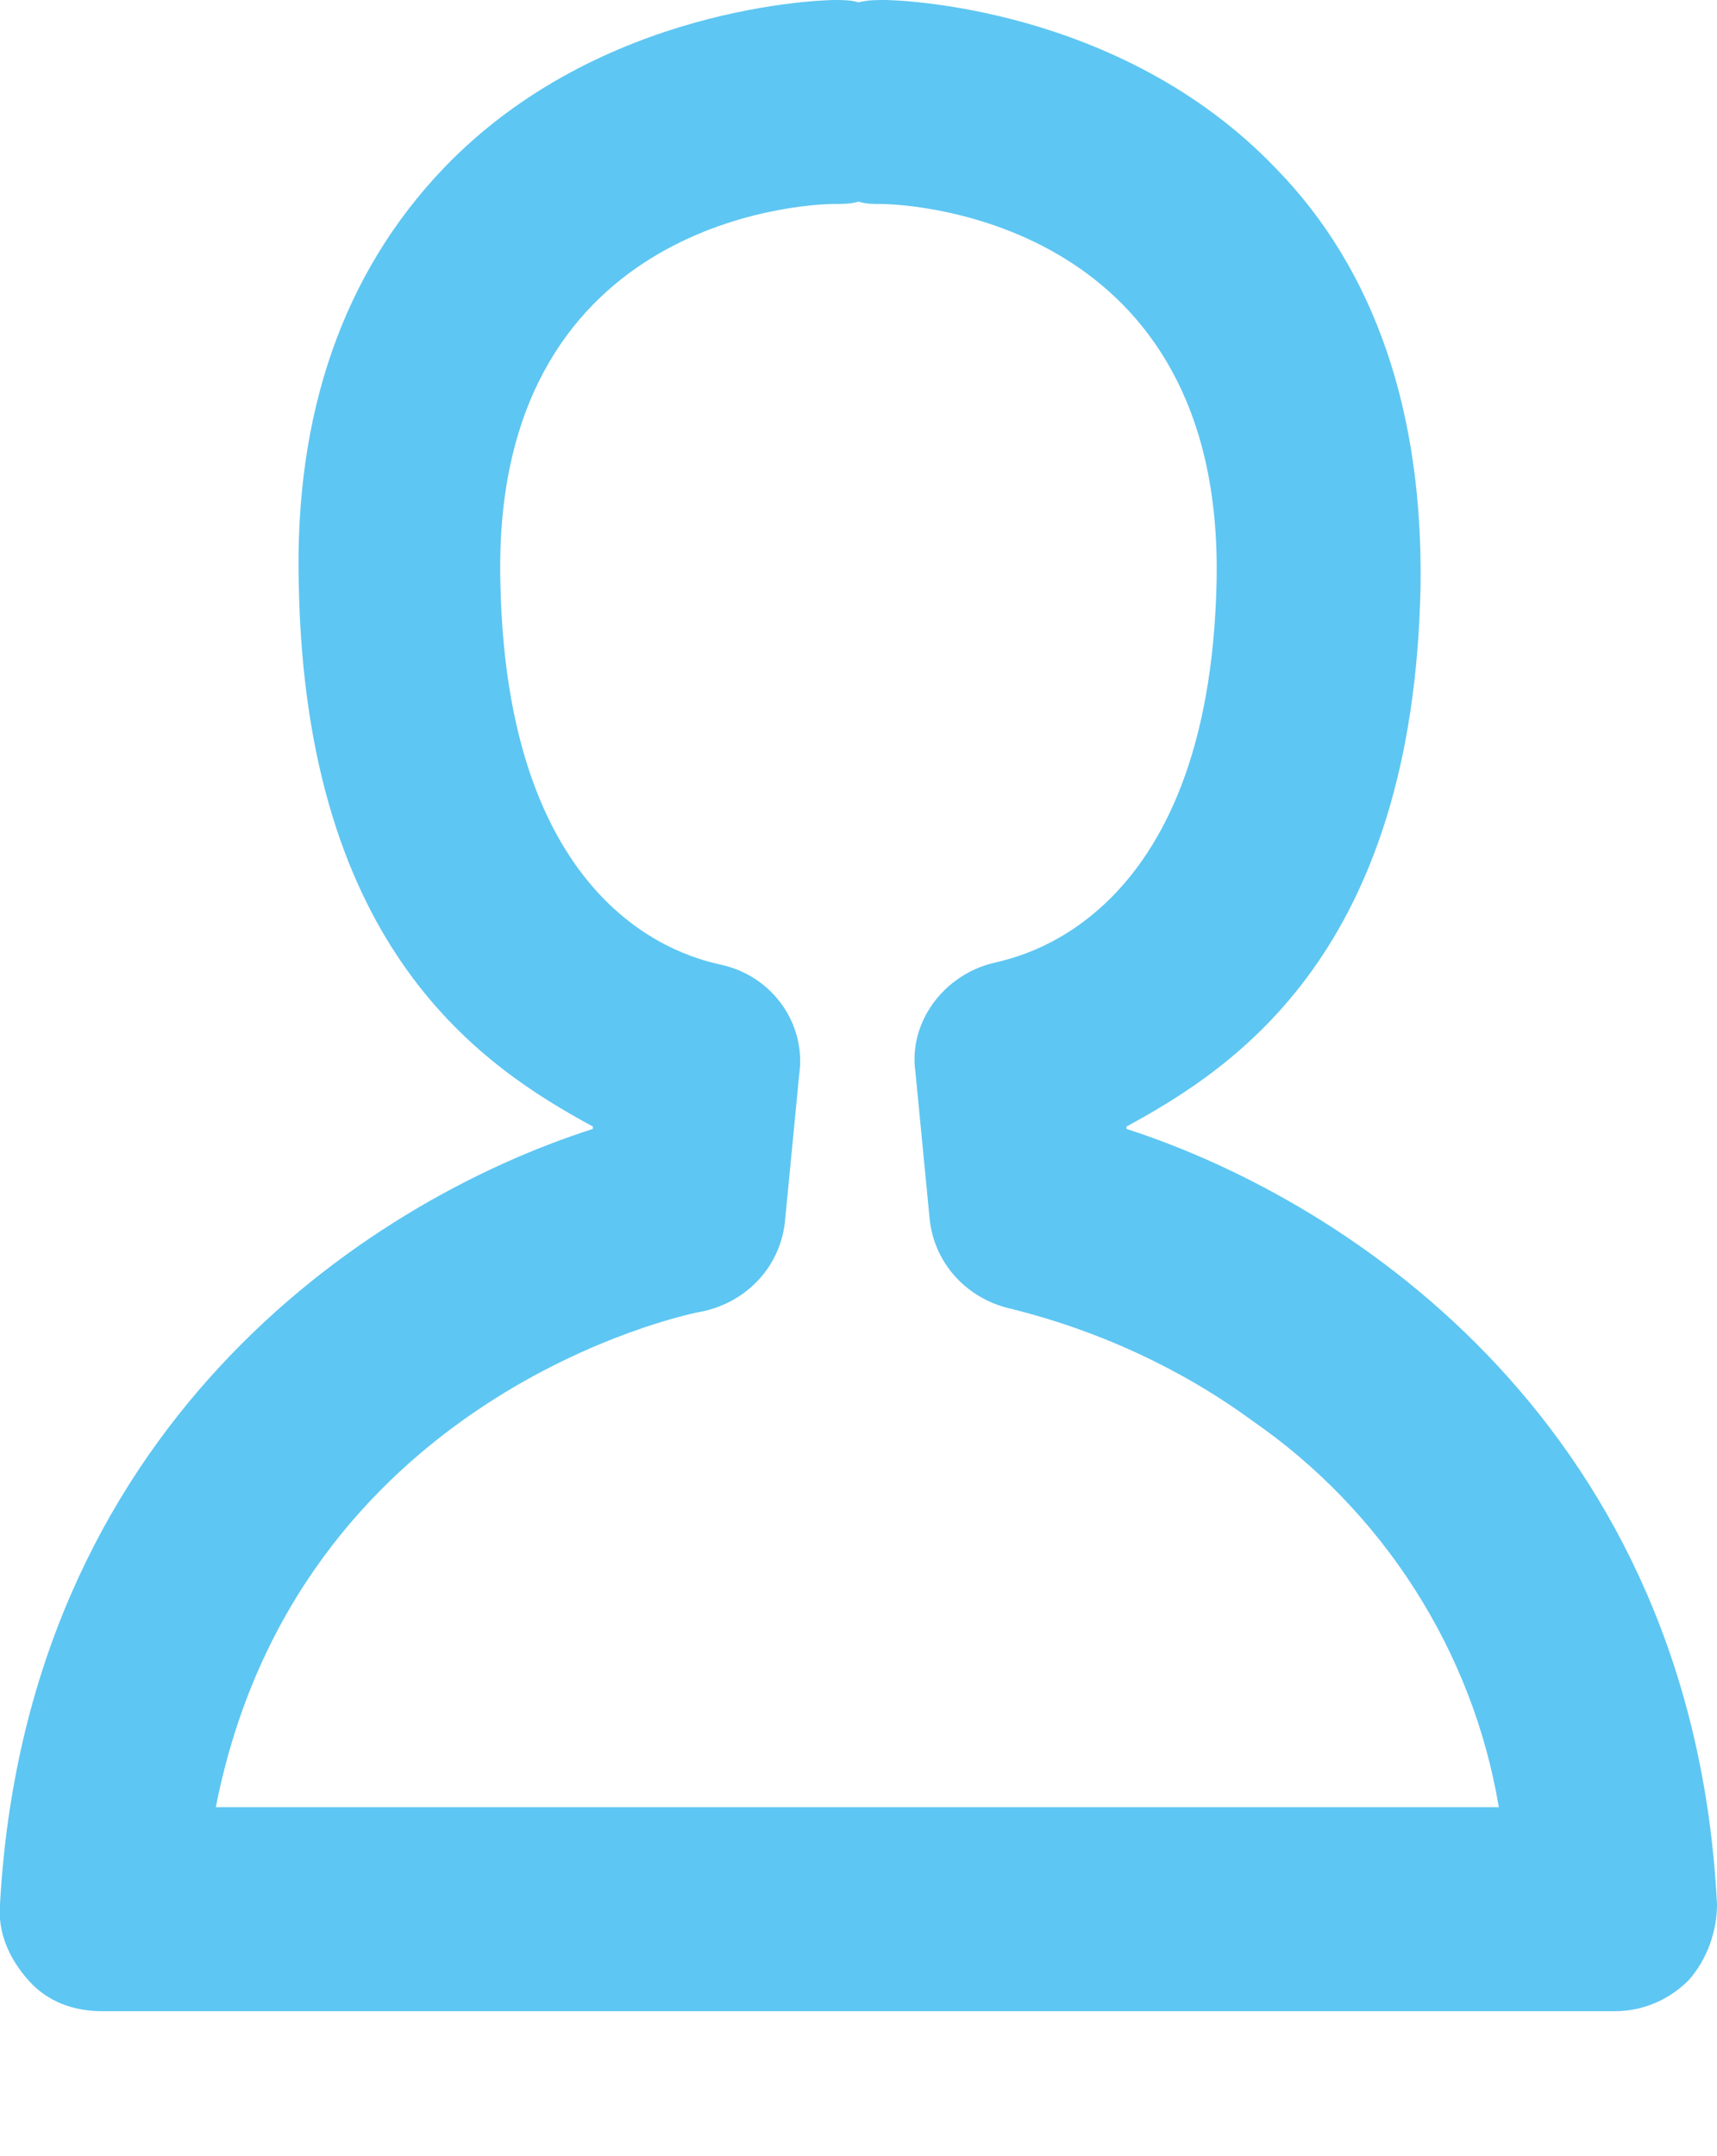 <?xml version="1.0" encoding="utf-8"?>
<!-- Generator: Adobe Illustrator 21.0.0, SVG Export Plug-In . SVG Version: 6.00 Build 0)  -->
<svg version="1.1" id="Layer_1" xmlns="http://www.w3.org/2000/svg" xmlns:xlink="http://www.w3.org/1999/xlink" x="0px" y="0px"
	 viewBox="0 0 72.4 90.9" style="enable-background:new 0 0 72.4 90.9;" xml:space="preserve">
<style type="text/css">
	.st0{fill:#5EC6F2;}
	.st1{fill:none;stroke:#00A6EB;stroke-width:0.75;}
</style>
<title>Bodet-hr</title>
<path class="st0" d="M36.3,76.2H9.1c3.4-17.3,19.8-20.8,20.5-20.9c1.9-0.4,3.3-1.9,3.5-3.8l0.6-6.2c0.3-2.1-1.1-4.1-3.2-4.6
	c-0.7-0.2-9.1-1.4-9.4-16.1C20.7,9.4,33.7,8.6,35.2,8.6c0.3,0,0.7,0,1-0.1c0.3,0.1,0.6,0.1,0.9,0.1c1.5,0,14.5,0.8,14.2,15.9
	c-0.3,14.6-8.7,15.9-9.4,16.1c-2.1,0.5-3.6,2.5-3.3,4.6l0.6,6.2c0.2,1.9,1.6,3.4,3.5,3.8c3.6,0.9,7.1,2.5,10.1,4.7
	c5.5,3.8,9.3,9.7,10.4,16.3H36.3z M72.4,80.3c-1-20-15.3-29.6-24.9-32.7v-0.1c4.6-2.5,12.1-7.4,12.4-22.8c0.1-7.3-1.9-13.3-6.1-17.6
	C47.2,0.2,37.7,0,37.3,0c-0.4,0-0.7,0-1.1,0.1C35.9,0,35.5,0,35.2,0h0c-0.4,0-9.9,0.2-16.5,7.1c-4.2,4.4-6.3,10.3-6.1,17.6
	c0.3,15.4,7.8,20.3,12.4,22.8v0.1C15.3,50.7,1.1,60.3,0,80.3c-0.1,1.2,0.4,2.3,1.2,3.2c0.8,0.9,1.9,1.3,3.1,1.3h63.8
	c1.2,0,2.3-0.5,3.1-1.3C72,82.6,72.4,81.4,72.4,80.3"/>
<path class="st1" d="M-137.5-12.2c0,0,17.4,18.4,19.2,18.5h41.8"/>
</svg>
